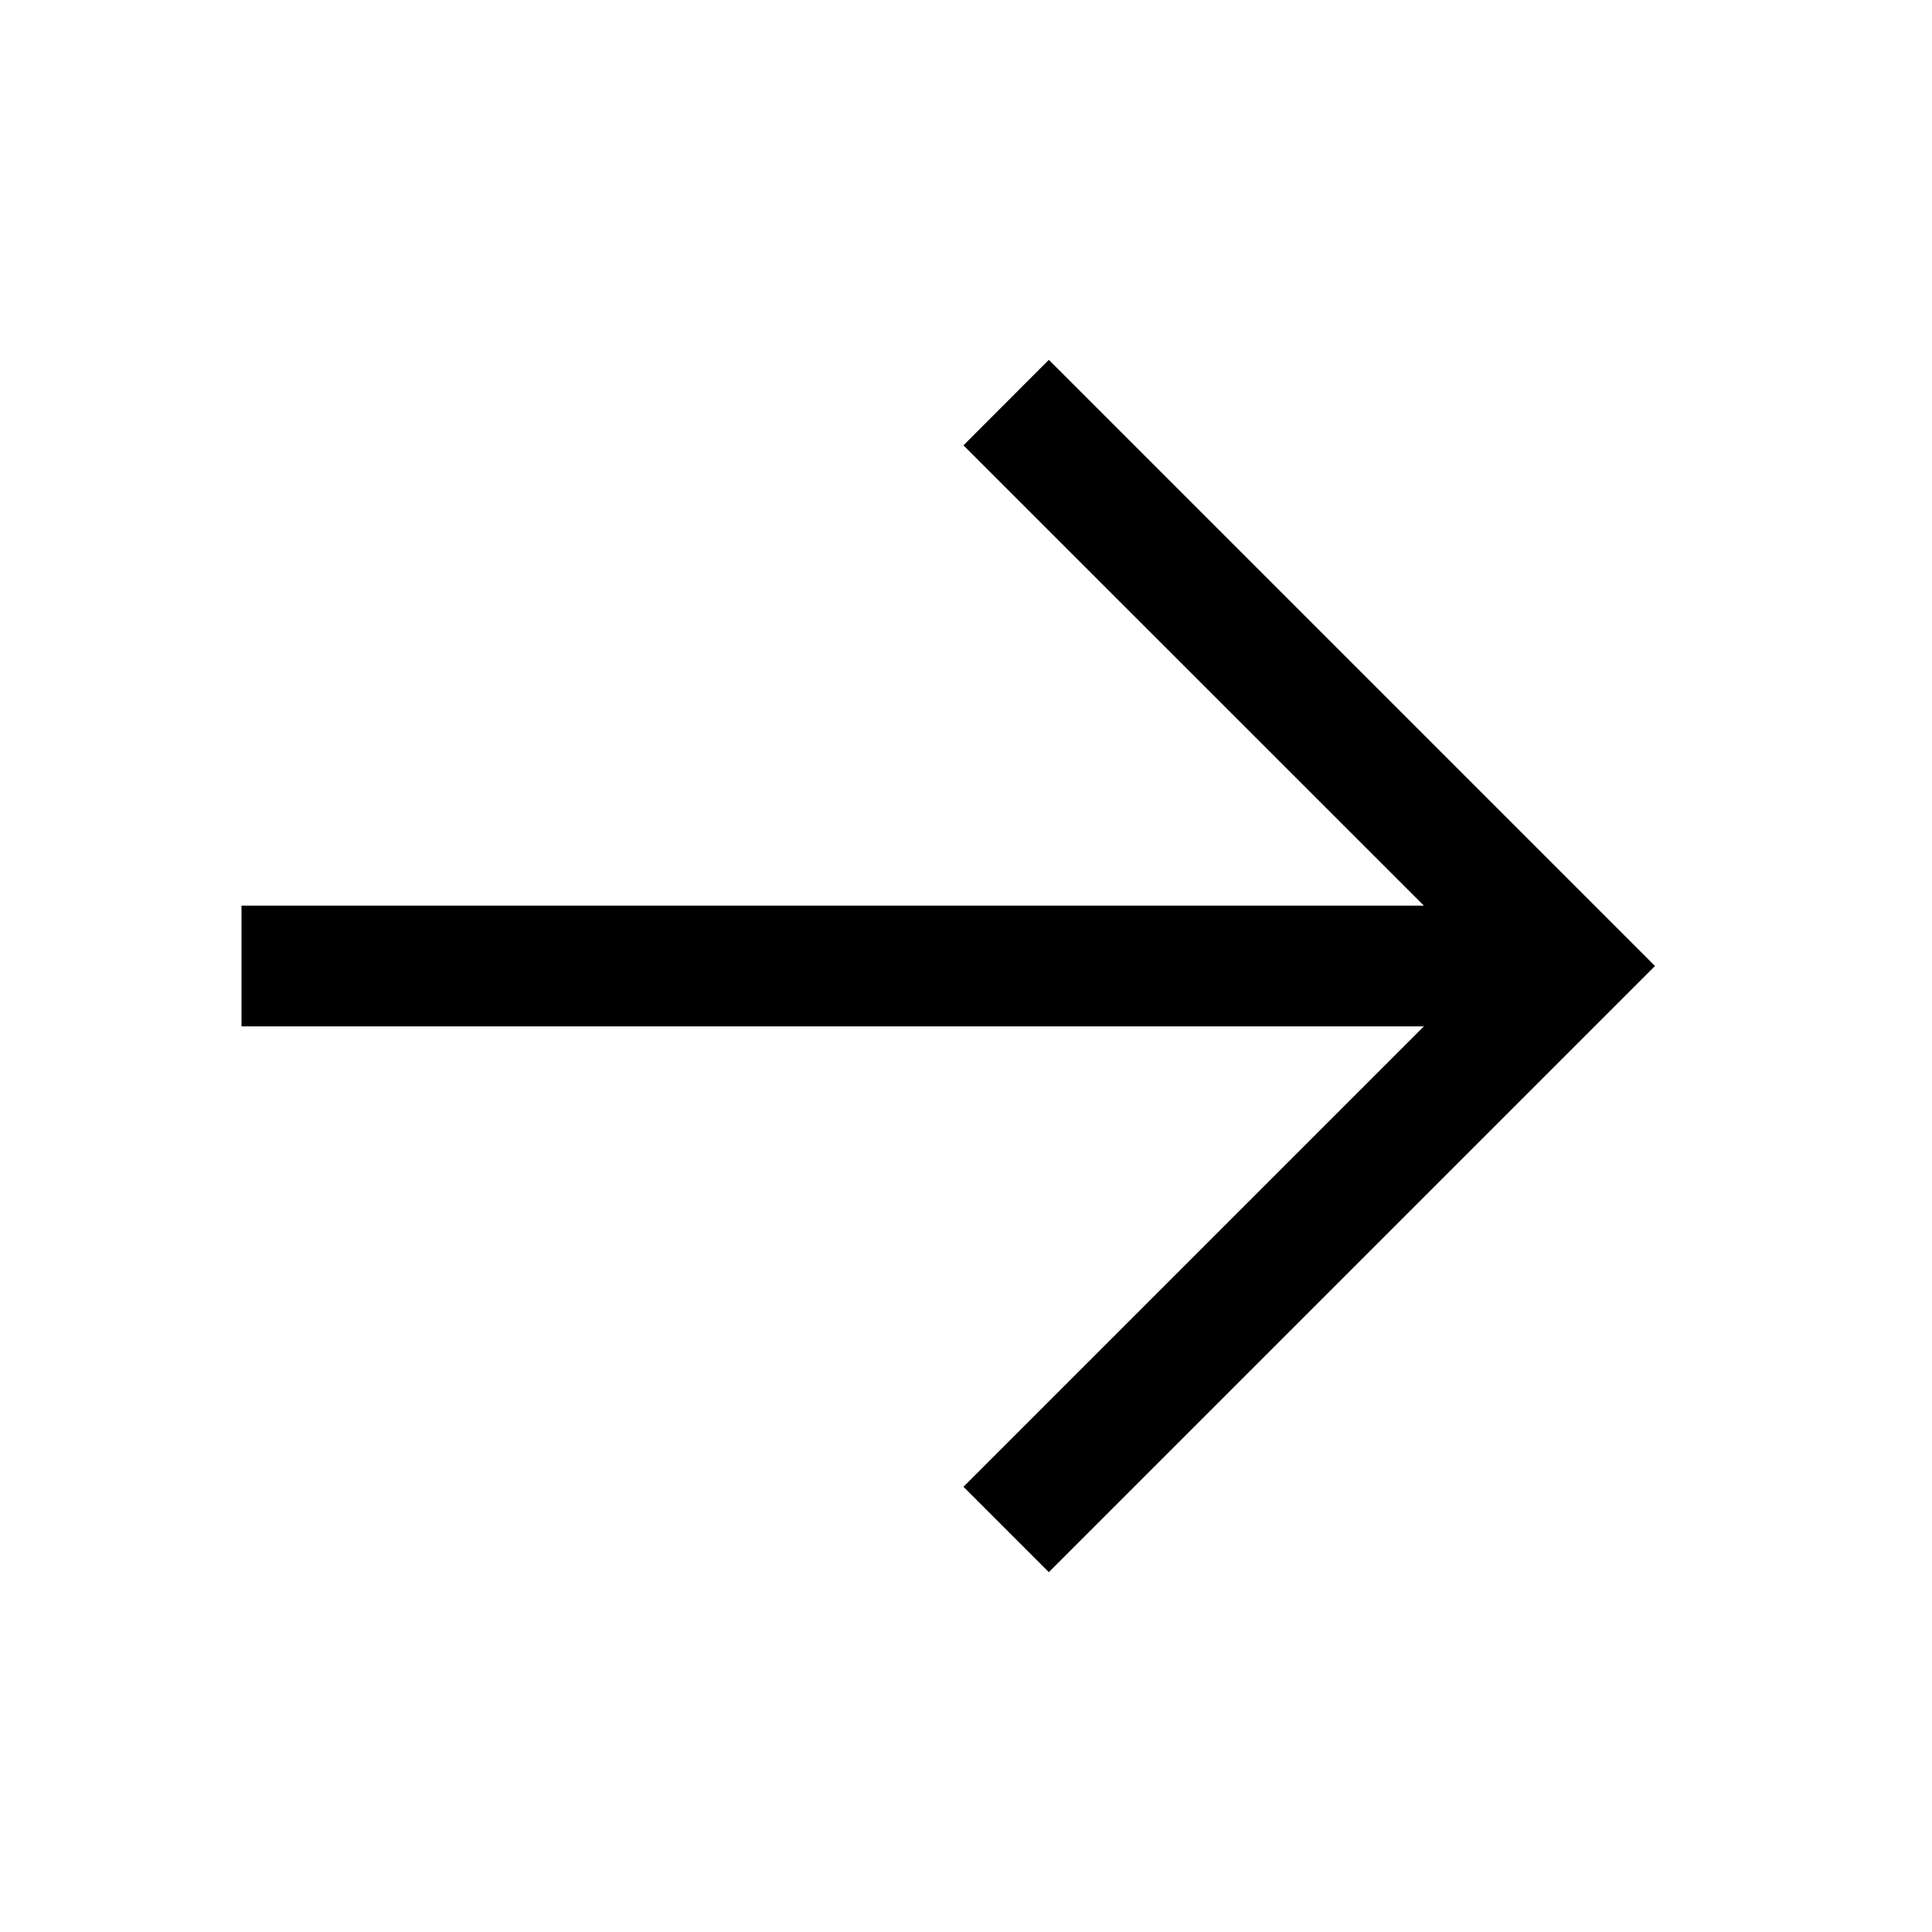 <svg width="16" height="16" viewBox="0 0 16 16" fill="none" xmlns="http://www.w3.org/2000/svg">
<g id="arrow_forward">
<path id="Union" d="M7.979 12.313L8.686 13.02L13.706 8L8.686 2.98L7.979 3.688L11.792 7.5H2V8.5H11.792L7.979 12.313Z" fill="black"/>
</g>
</svg>
